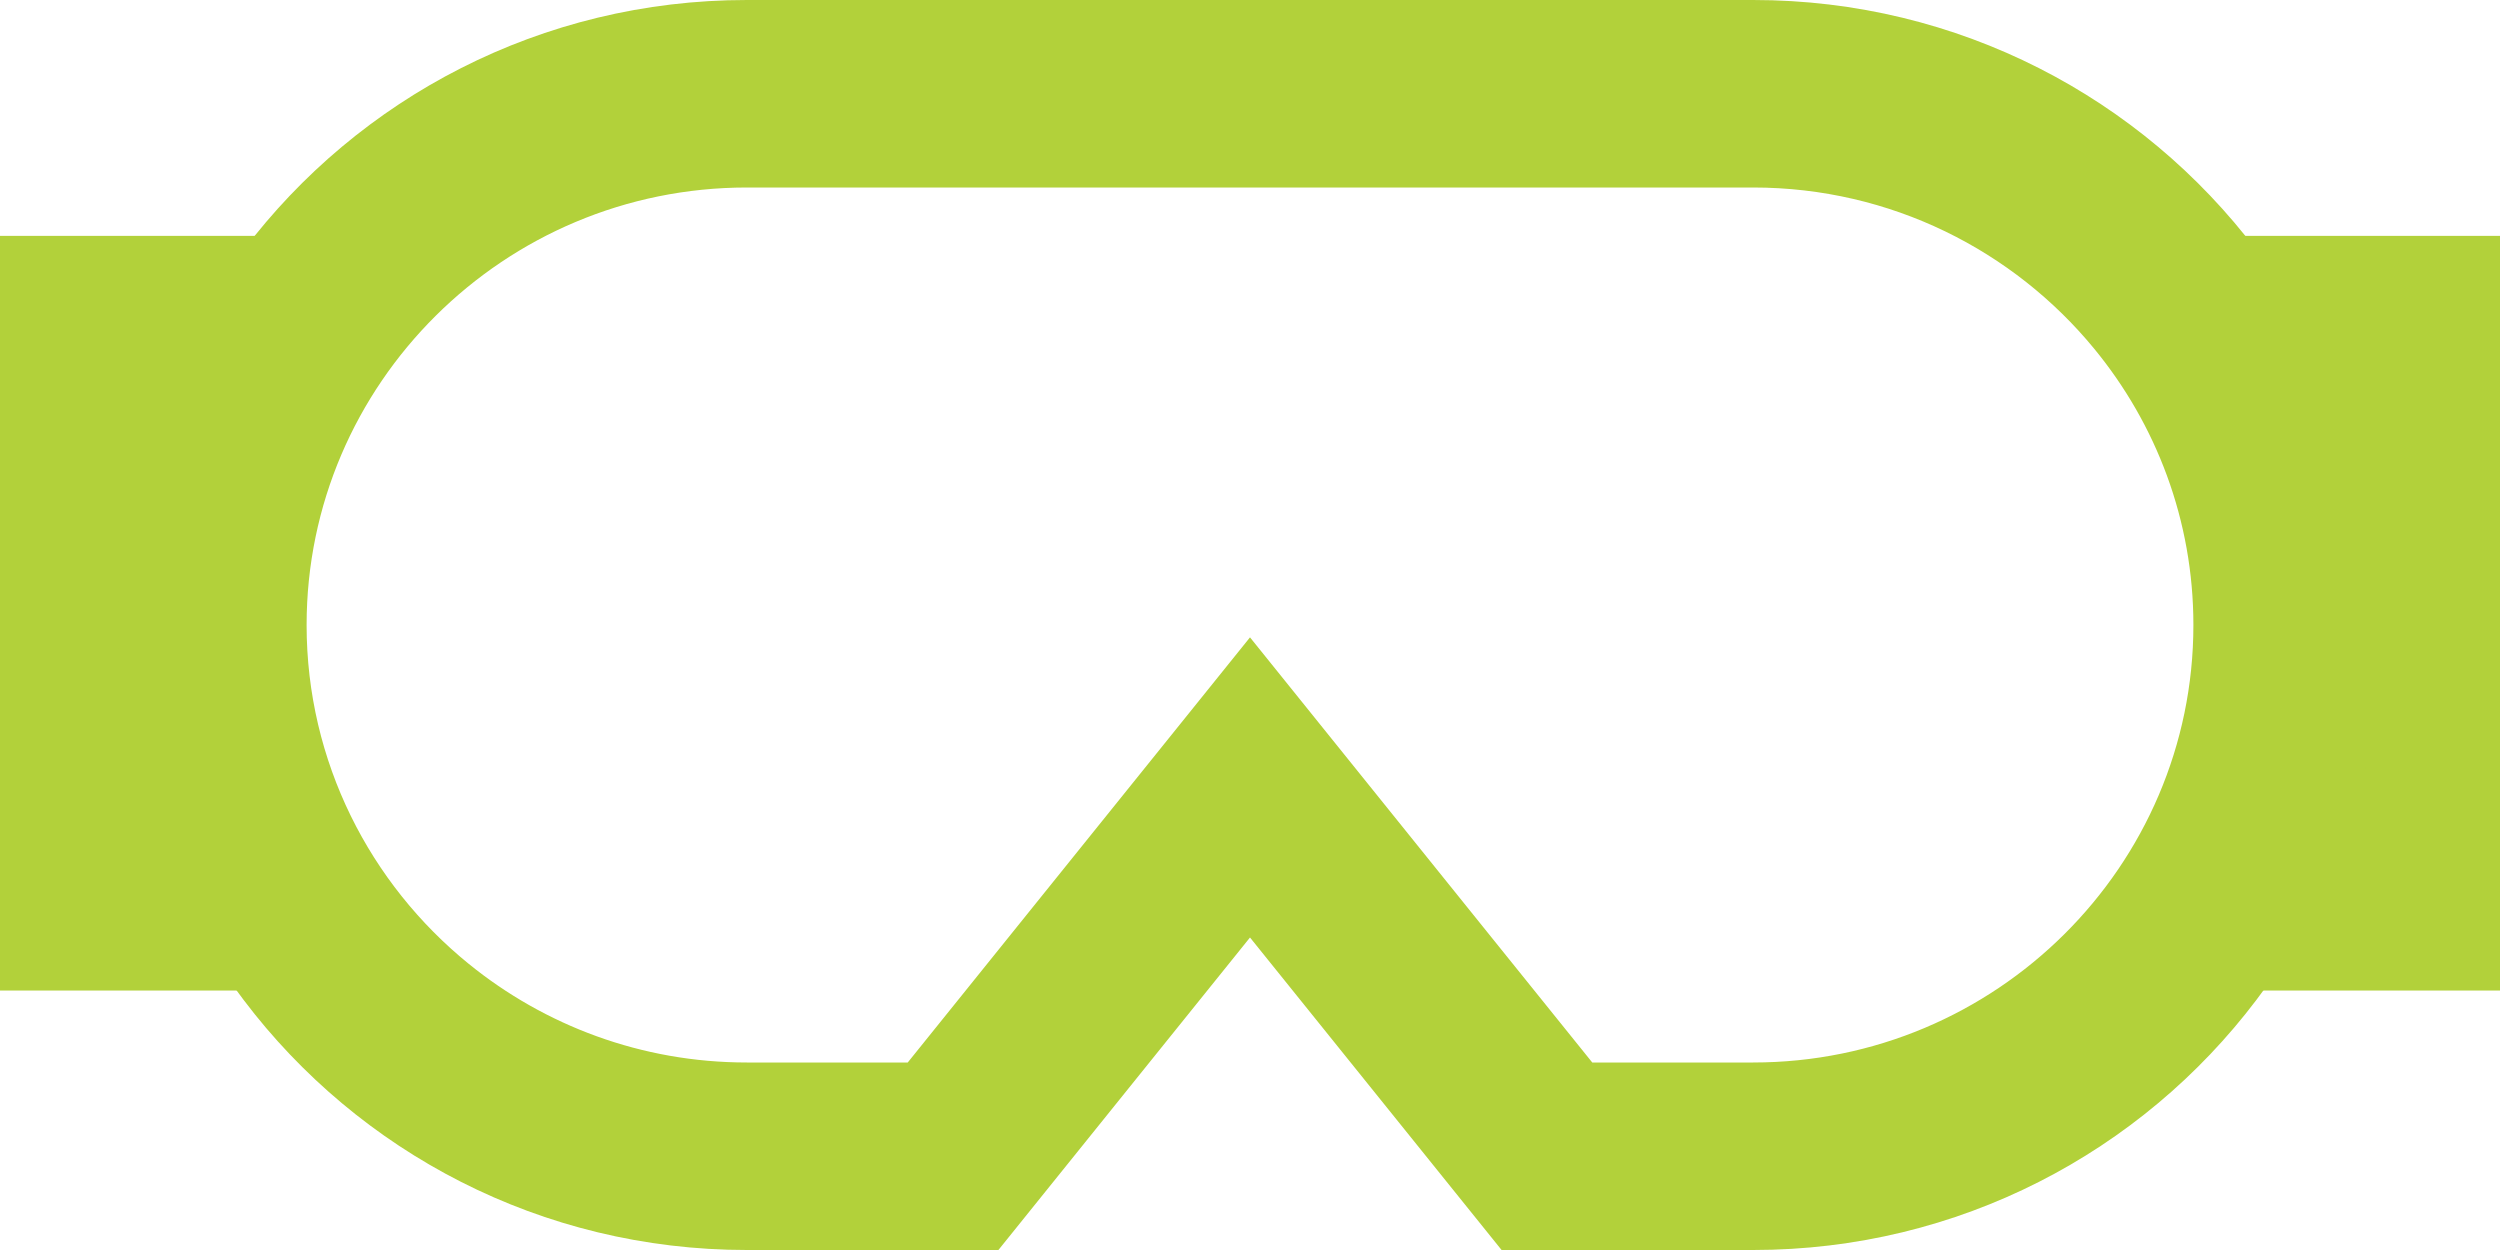<svg xmlns="http://www.w3.org/2000/svg" width="106" height="53" viewBox="0 0 106 53">
  <g fill="#B2D13A" fill-rule="evenodd">
    <path d="M11 10L0 10 0 42 11 42C7.547 37.543 5.501 32.003 5.501 26 5.501 19.997 7.547 14.457 11 10zM95 10C98.453 14.457 100.499 19.997 100.499 26 100.499 32.003 98.453 37.543 95 42L106 42 106 10 95 10z"/>
    <path d="M38.488 45.05L31.667 45.05C27.198 45.05 23.092 43.48 19.875 40.868 17.783 39.17 16.068 37.031 14.874 34.595 13.675 32.147 13 29.4 13 26.5 13 16.271 21.374 7.95 31.667 7.95L41.686 7.95 53 7.95 53 0 31.667 0C22.942 0 15.197 4.164 10.332 10.6 6.984 15.029 5 20.534 5 26.5 5 32.466 6.984 37.971 10.332 42.4 15.197 48.836 22.942 53 31.667 53L42.333 53 53 39.75 53 27.024 38.488 45.05zM95.668 10.6C90.803 4.164 83.058 0 74.333 0L53 0 53 7.95 74.333 7.95C77.252 7.95 80.016 8.62 82.479 9.812 84.93 10.999 87.082 12.703 88.791 14.782 91.42 17.979 93 22.059 93 26.5 93 36.729 84.626 45.05 74.333 45.05L67.512 45.05 63.432 39.983 58.404 33.737 53 27.024 53 39.75 63.667 53 74.333 53C83.058 53 90.803 48.836 95.668 42.4 99.016 37.971 101 32.466 101 26.5 101 20.534 99.016 15.029 95.668 10.6z"/>
  </g>
</svg>
